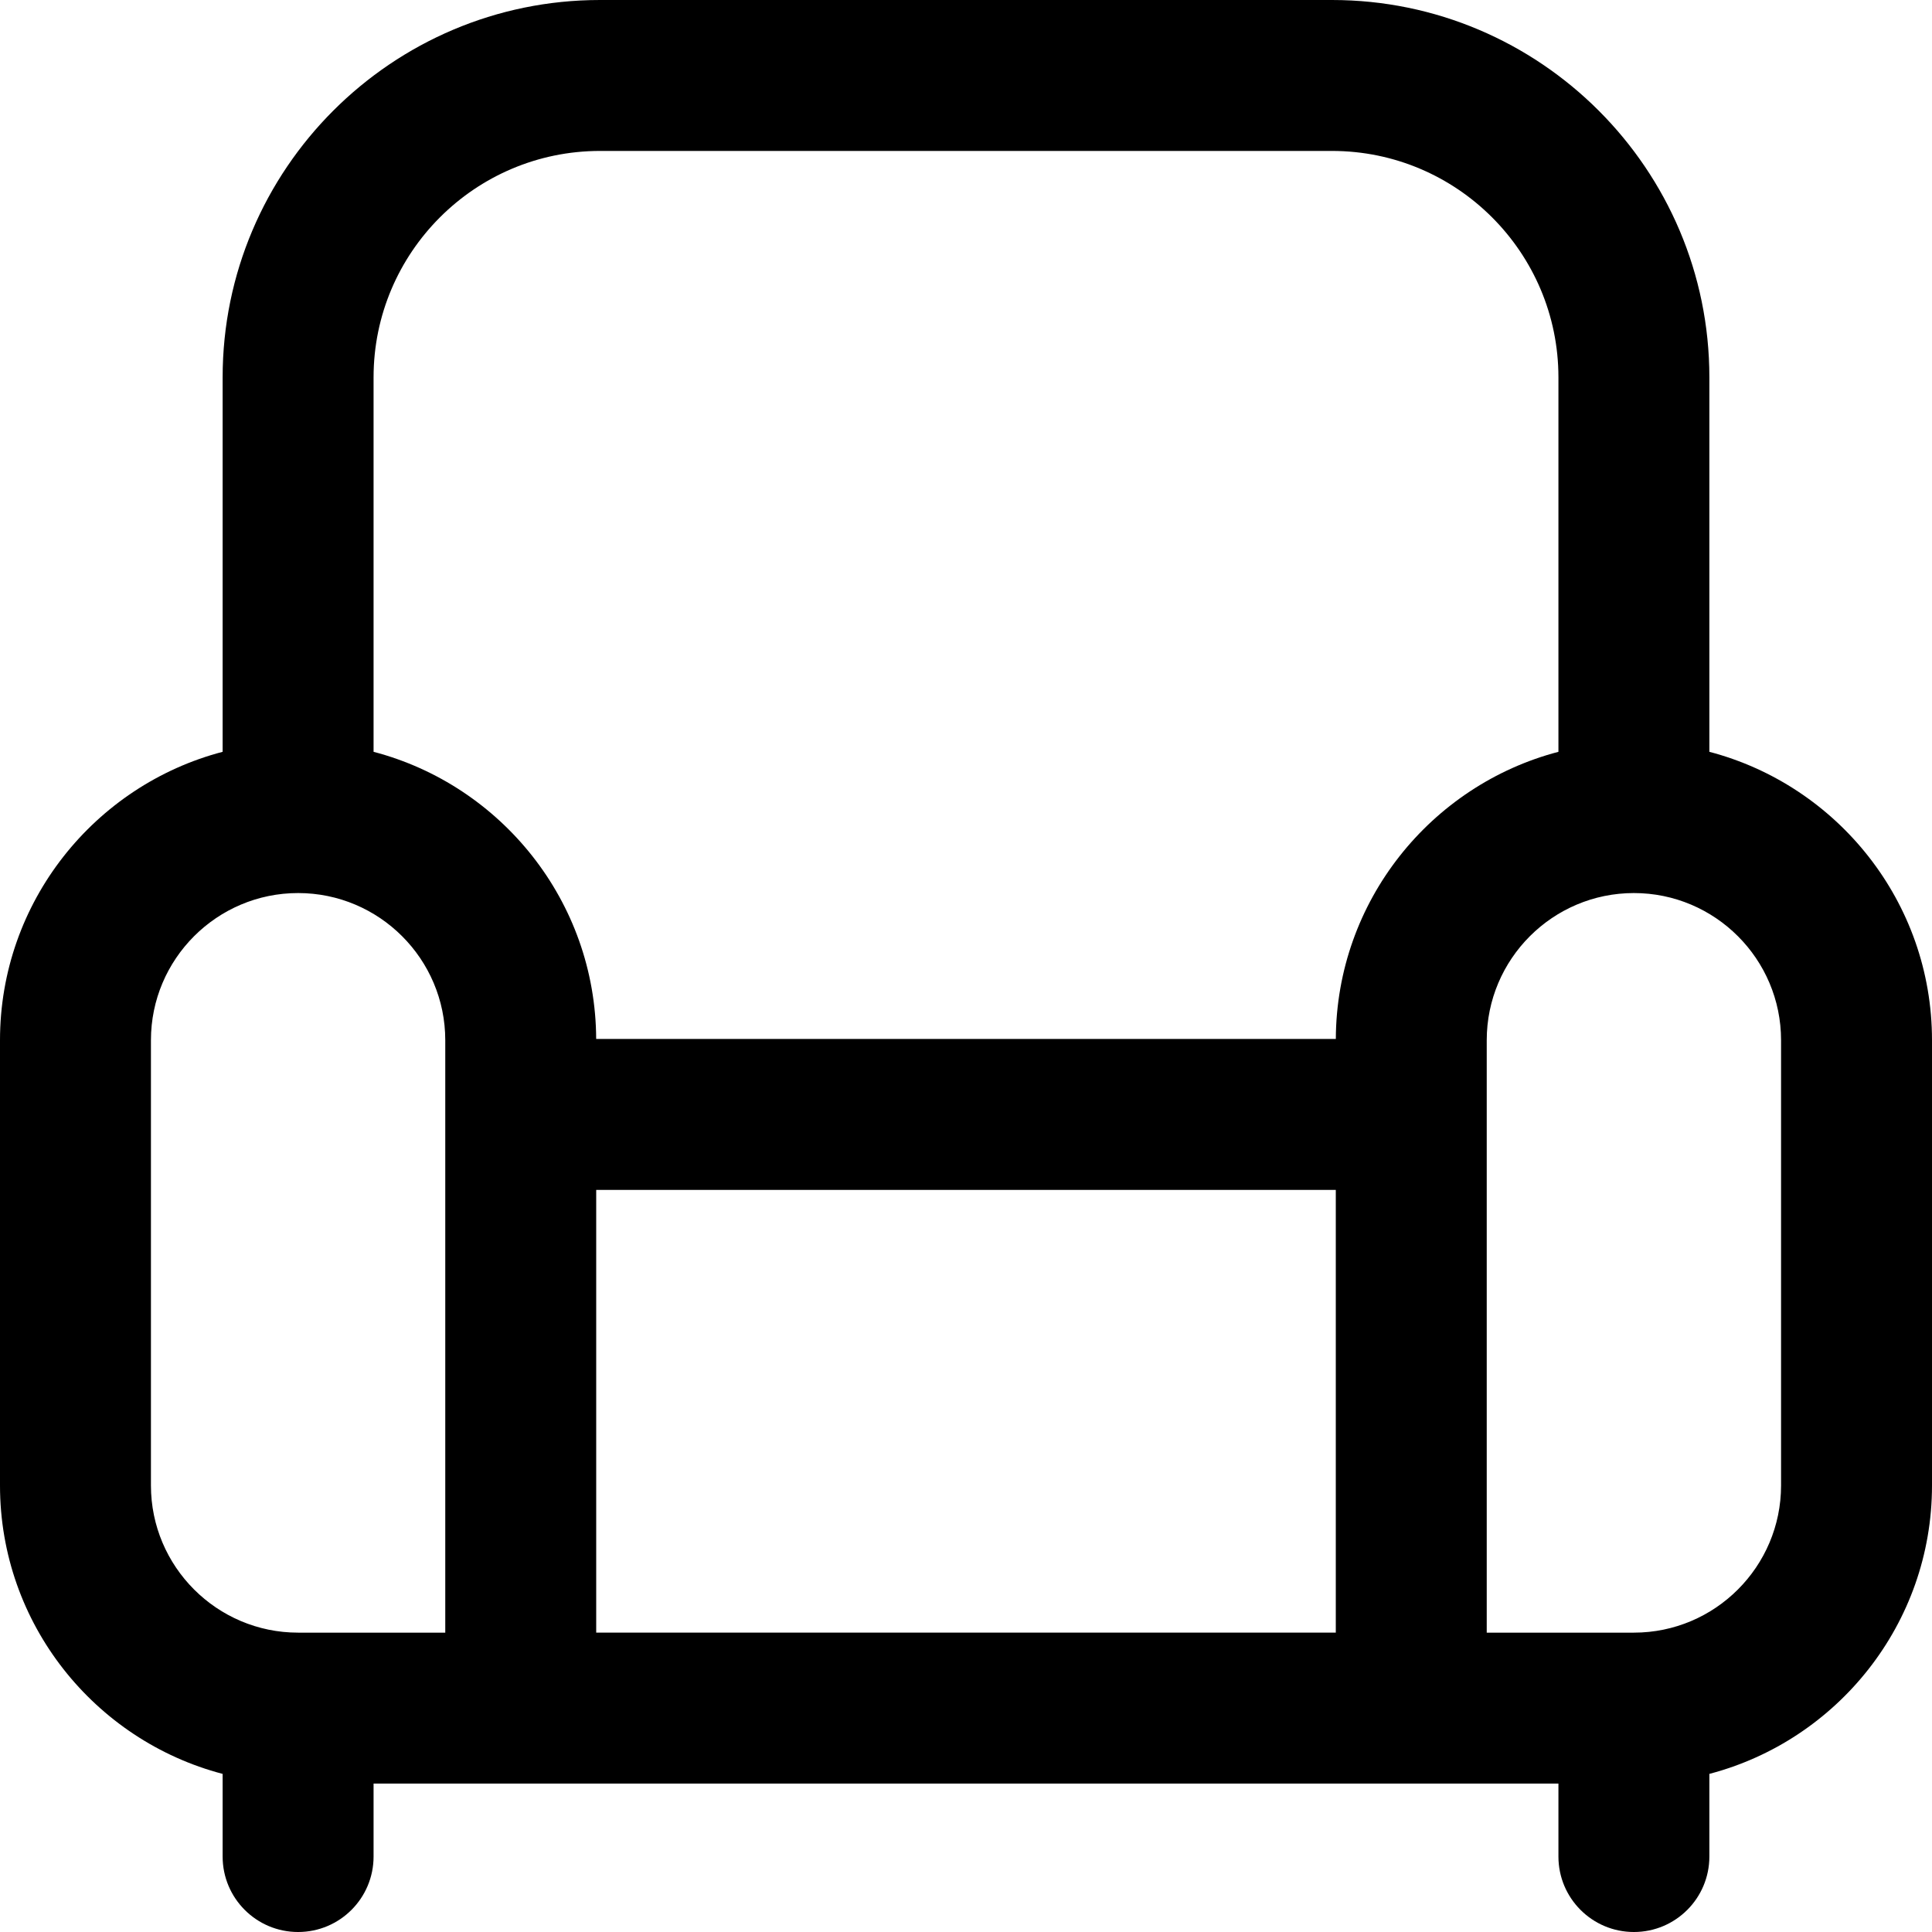 <svg height="512pt" viewBox="0 0 512 512" width="512pt" xmlns="http://www.w3.org/2000/svg"><path d="m453 199.238v-99.238c0-55.141-44.859-100-100-100h-194c-55.141 0-100 44.859-100 100v99.238c-33.906 8.879-59 39.777-59 76.43v118c0 36.652 25.094 67.547 59 76.43v21.902c0 11.047 8.953 20 20 20s20-8.953 20-20v-19.332h314v19.332c0 11.047 8.953 20 20 20s20-8.953 20-20v-21.906c33.906-8.879 59-39.773 59-76.43v-118c0-36.648-25.094-67.547-59-76.426zm-294-159.238h194c33.086 0 60 26.914 60 60v99.238c-33.805 8.852-58.84 39.59-58.992 76.098h-196.016c-.152-36.508-25.188-67.246-58.992-76.098v-99.238c0-33.086 26.914-60 60-60zm-1 275.332h196v117.332h-196zm-118 78.336v-118c0-21.508 17.496-39 39-39s39 17.492 39 39v157h-39c-21.504 0-39-17.496-39-39zm432 0c0 21.504-17.496 39-39 39h-39v-157c0-21.508 17.496-39 39-39s39 17.492 39 39zm0 0"/></svg>